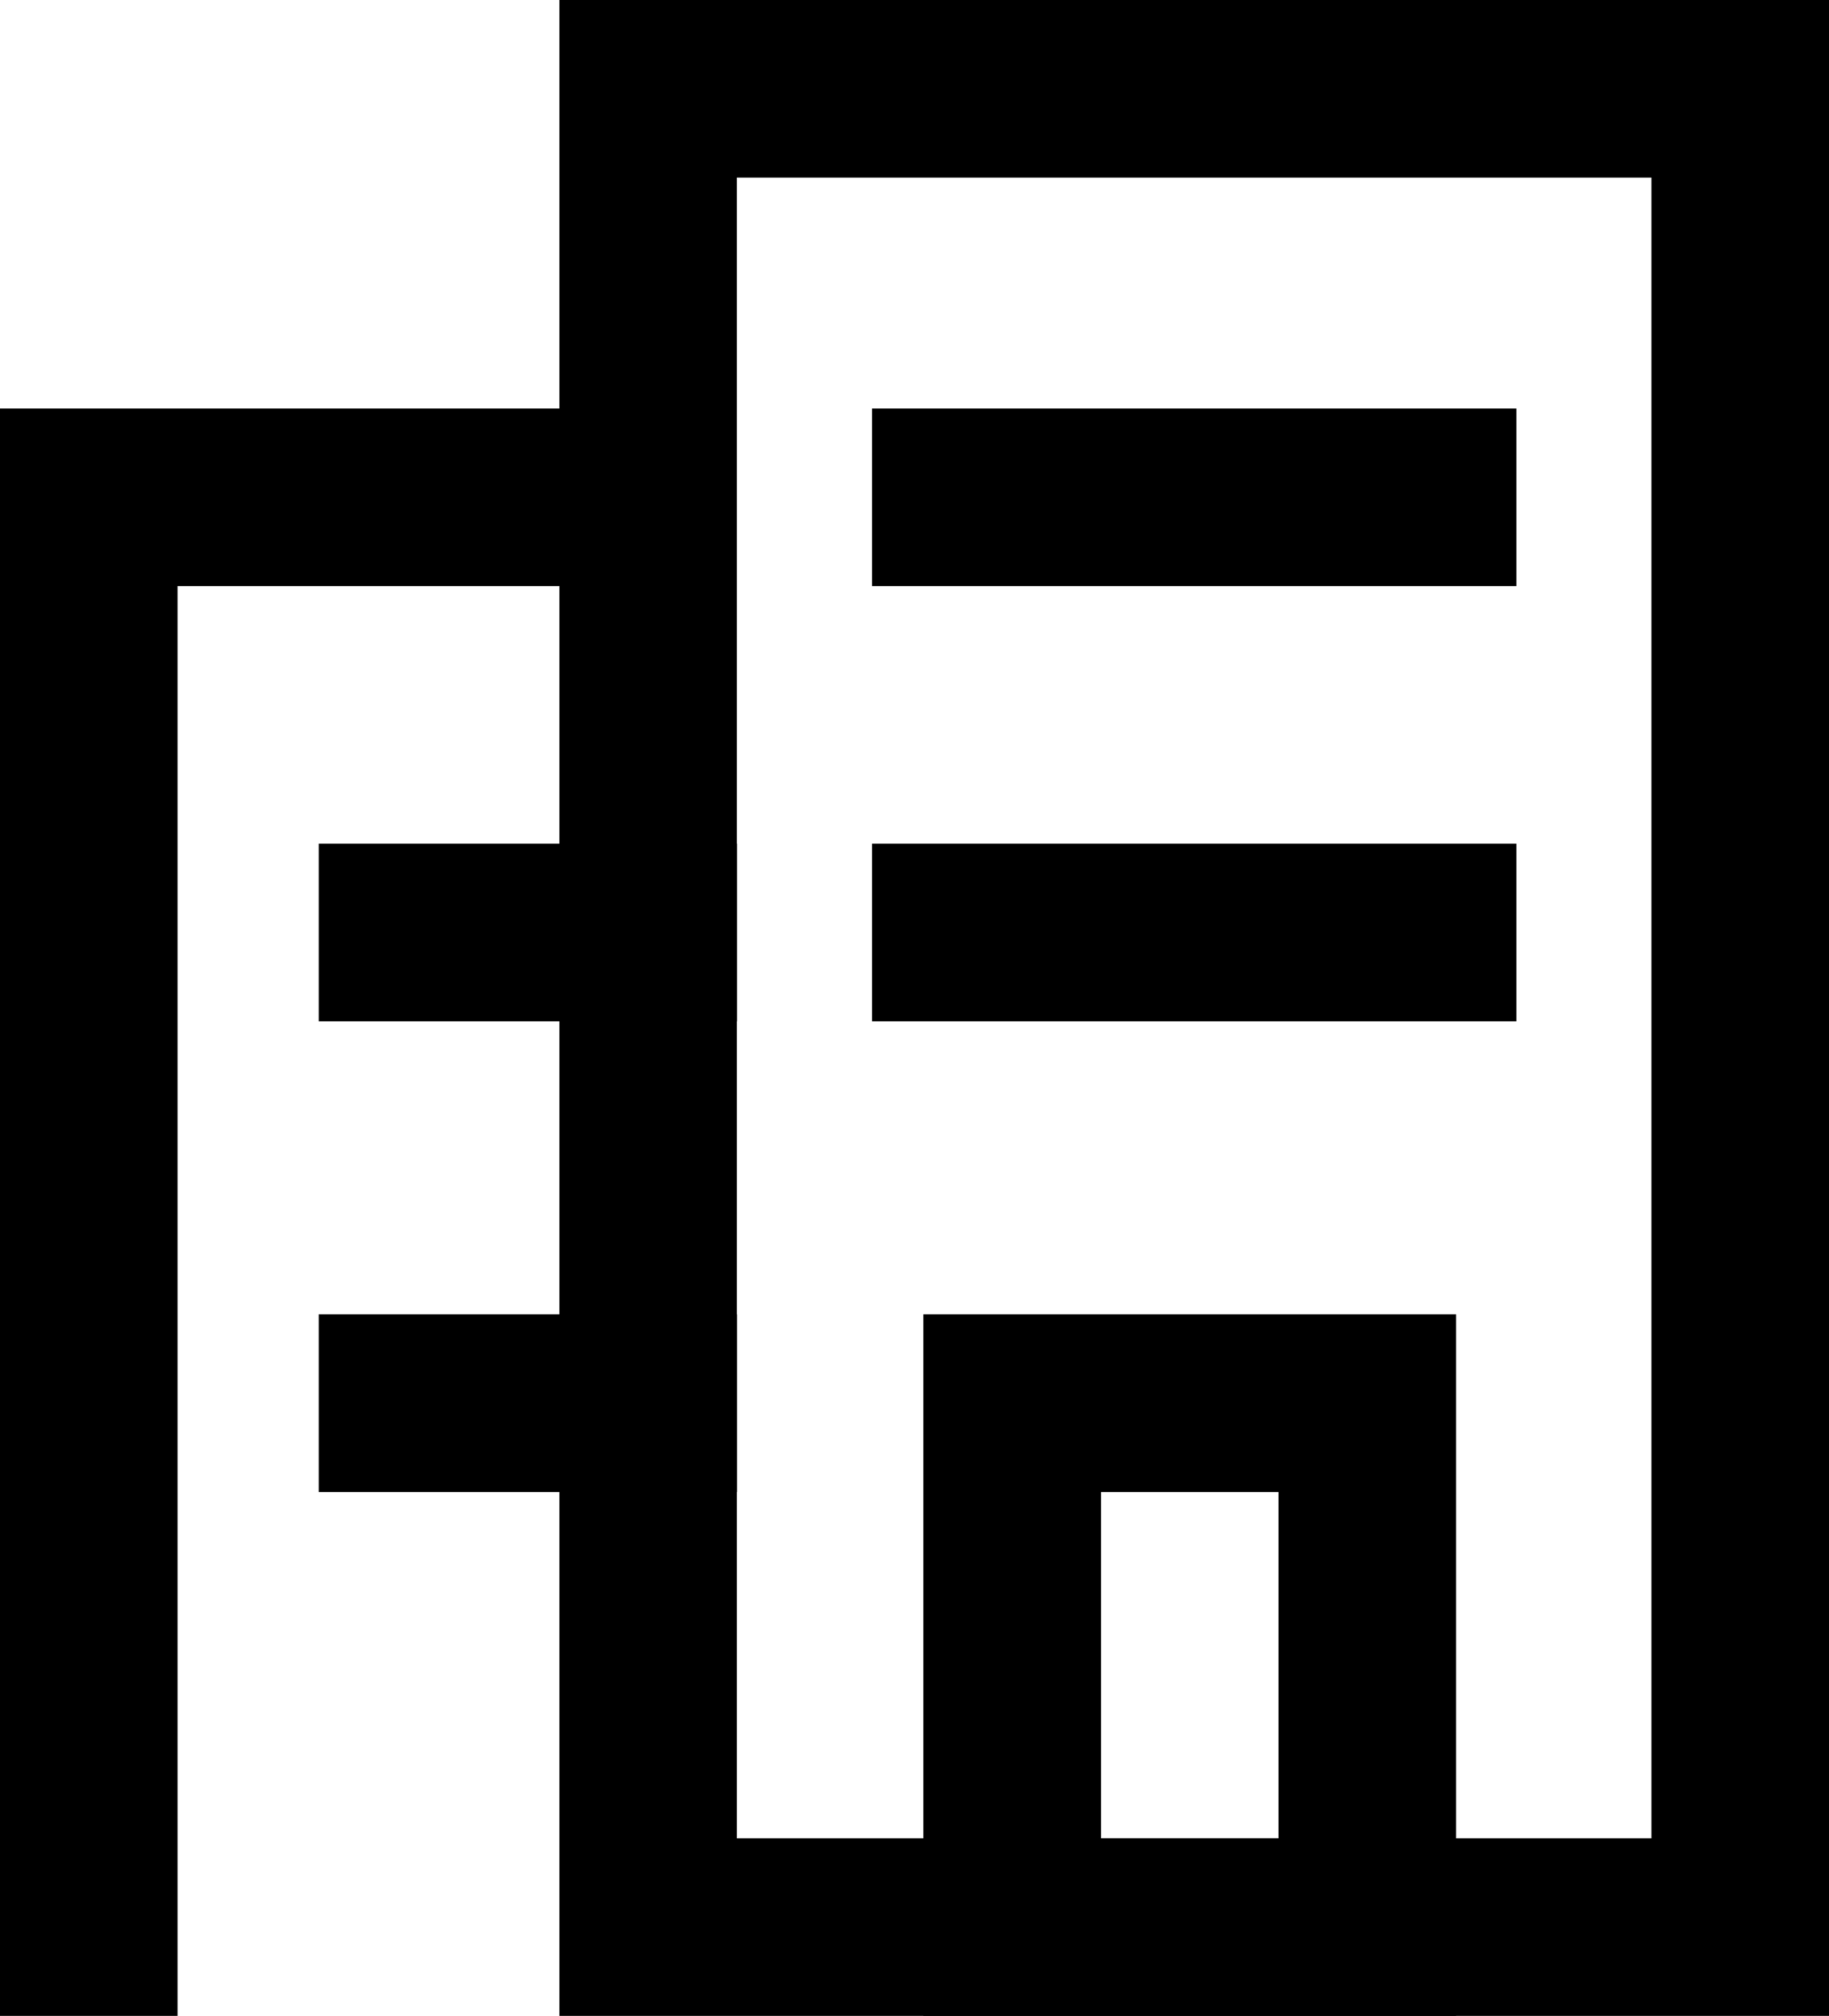 <svg xmlns="http://www.w3.org/2000/svg" width="20.6" height="22.7" viewBox="0 0 20.6 22.7">
                                    <g id="Building" transform="translate(-1.7 -0.6)">
                                        <rect id="Rectangle_366" data-name="Rectangle 366" width="12.3" height="20.7" transform="translate(9 1.6)" fill="none" stroke="#000" stroke-linecap="square" stroke-width="2"></rect>
                                        <path id="Path_6896" data-name="Path 6896" d="M2.7,22.3V6.2H8.4" fill="none" stroke="#000" stroke-linecap="square" stroke-width="2"></path>
                                        <rect id="Rectangle_367" data-name="Rectangle 367" width="4" height="5.9" transform="translate(13.1 16.4)" fill="none" stroke="#000" stroke-linecap="square" stroke-width="2"></rect>
                                        <line id="Line_321" data-name="Line 321" x1="5.258" transform="translate(12.521 6.2)" fill="none" stroke="#000" stroke-linecap="square" stroke-linejoin="round" stroke-width="2"></line>
                                        <line id="Line_322" data-name="Line 322" x1="5.258" transform="translate(12.521 11.1)" fill="none" stroke="#000" stroke-linecap="square" stroke-linejoin="round" stroke-width="2"></line>
                                        <line id="Line_323" data-name="Line 323" x1="2.71" transform="translate(6.29 16.4)" fill="none" stroke="#000" stroke-linecap="square" stroke-linejoin="round" stroke-width="2"></line>
                                        <line id="Line_324" data-name="Line 324" x1="2.71" transform="translate(6.29 11.1)" fill="none" stroke="#000" stroke-linecap="square" stroke-linejoin="round" stroke-width="2"></line>
                                    </g>
                                </svg>